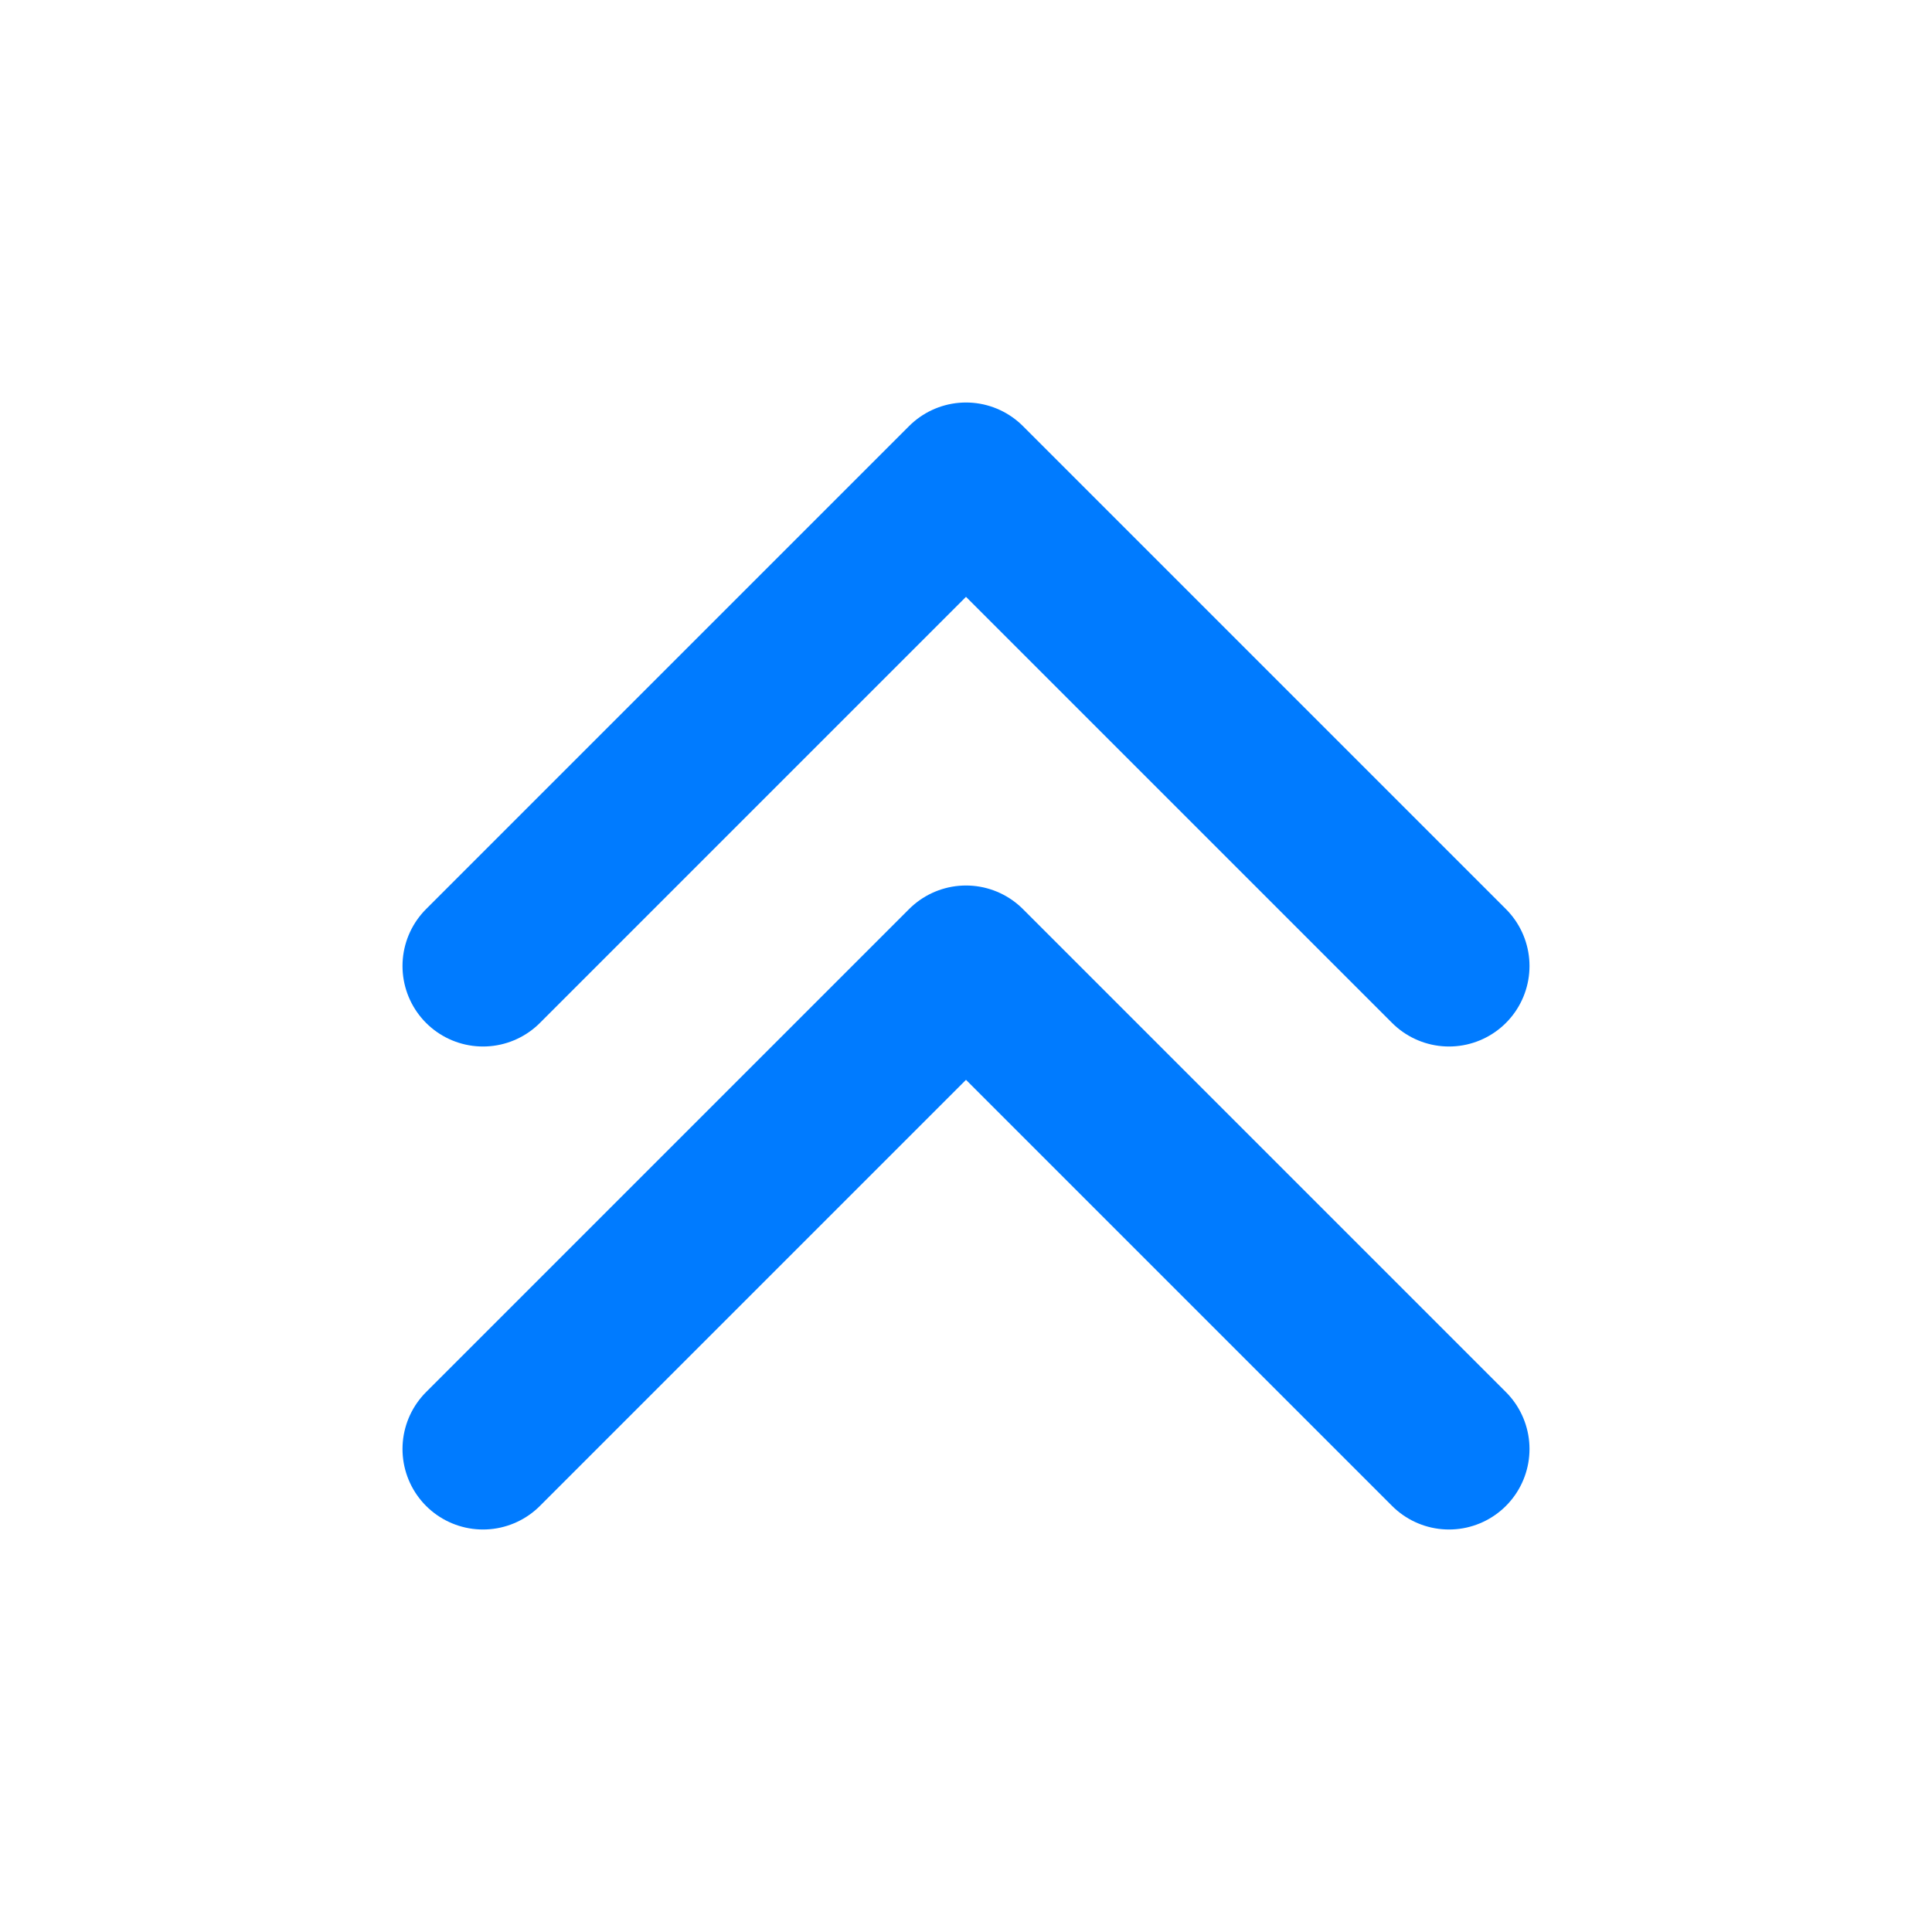 <svg width="48" height="48" viewBox="0 0 48 48" fill="none" xmlns="http://www.w3.org/2000/svg">
<path d="M12 36L24 24L36 36" stroke="#007BFF" stroke-width="4" stroke-linecap="round" stroke-linejoin="round"/>
<path d="M12 24L24 12L36 24" stroke="#007BFF" stroke-width="4" stroke-linecap="round" stroke-linejoin="round"/>
</svg>